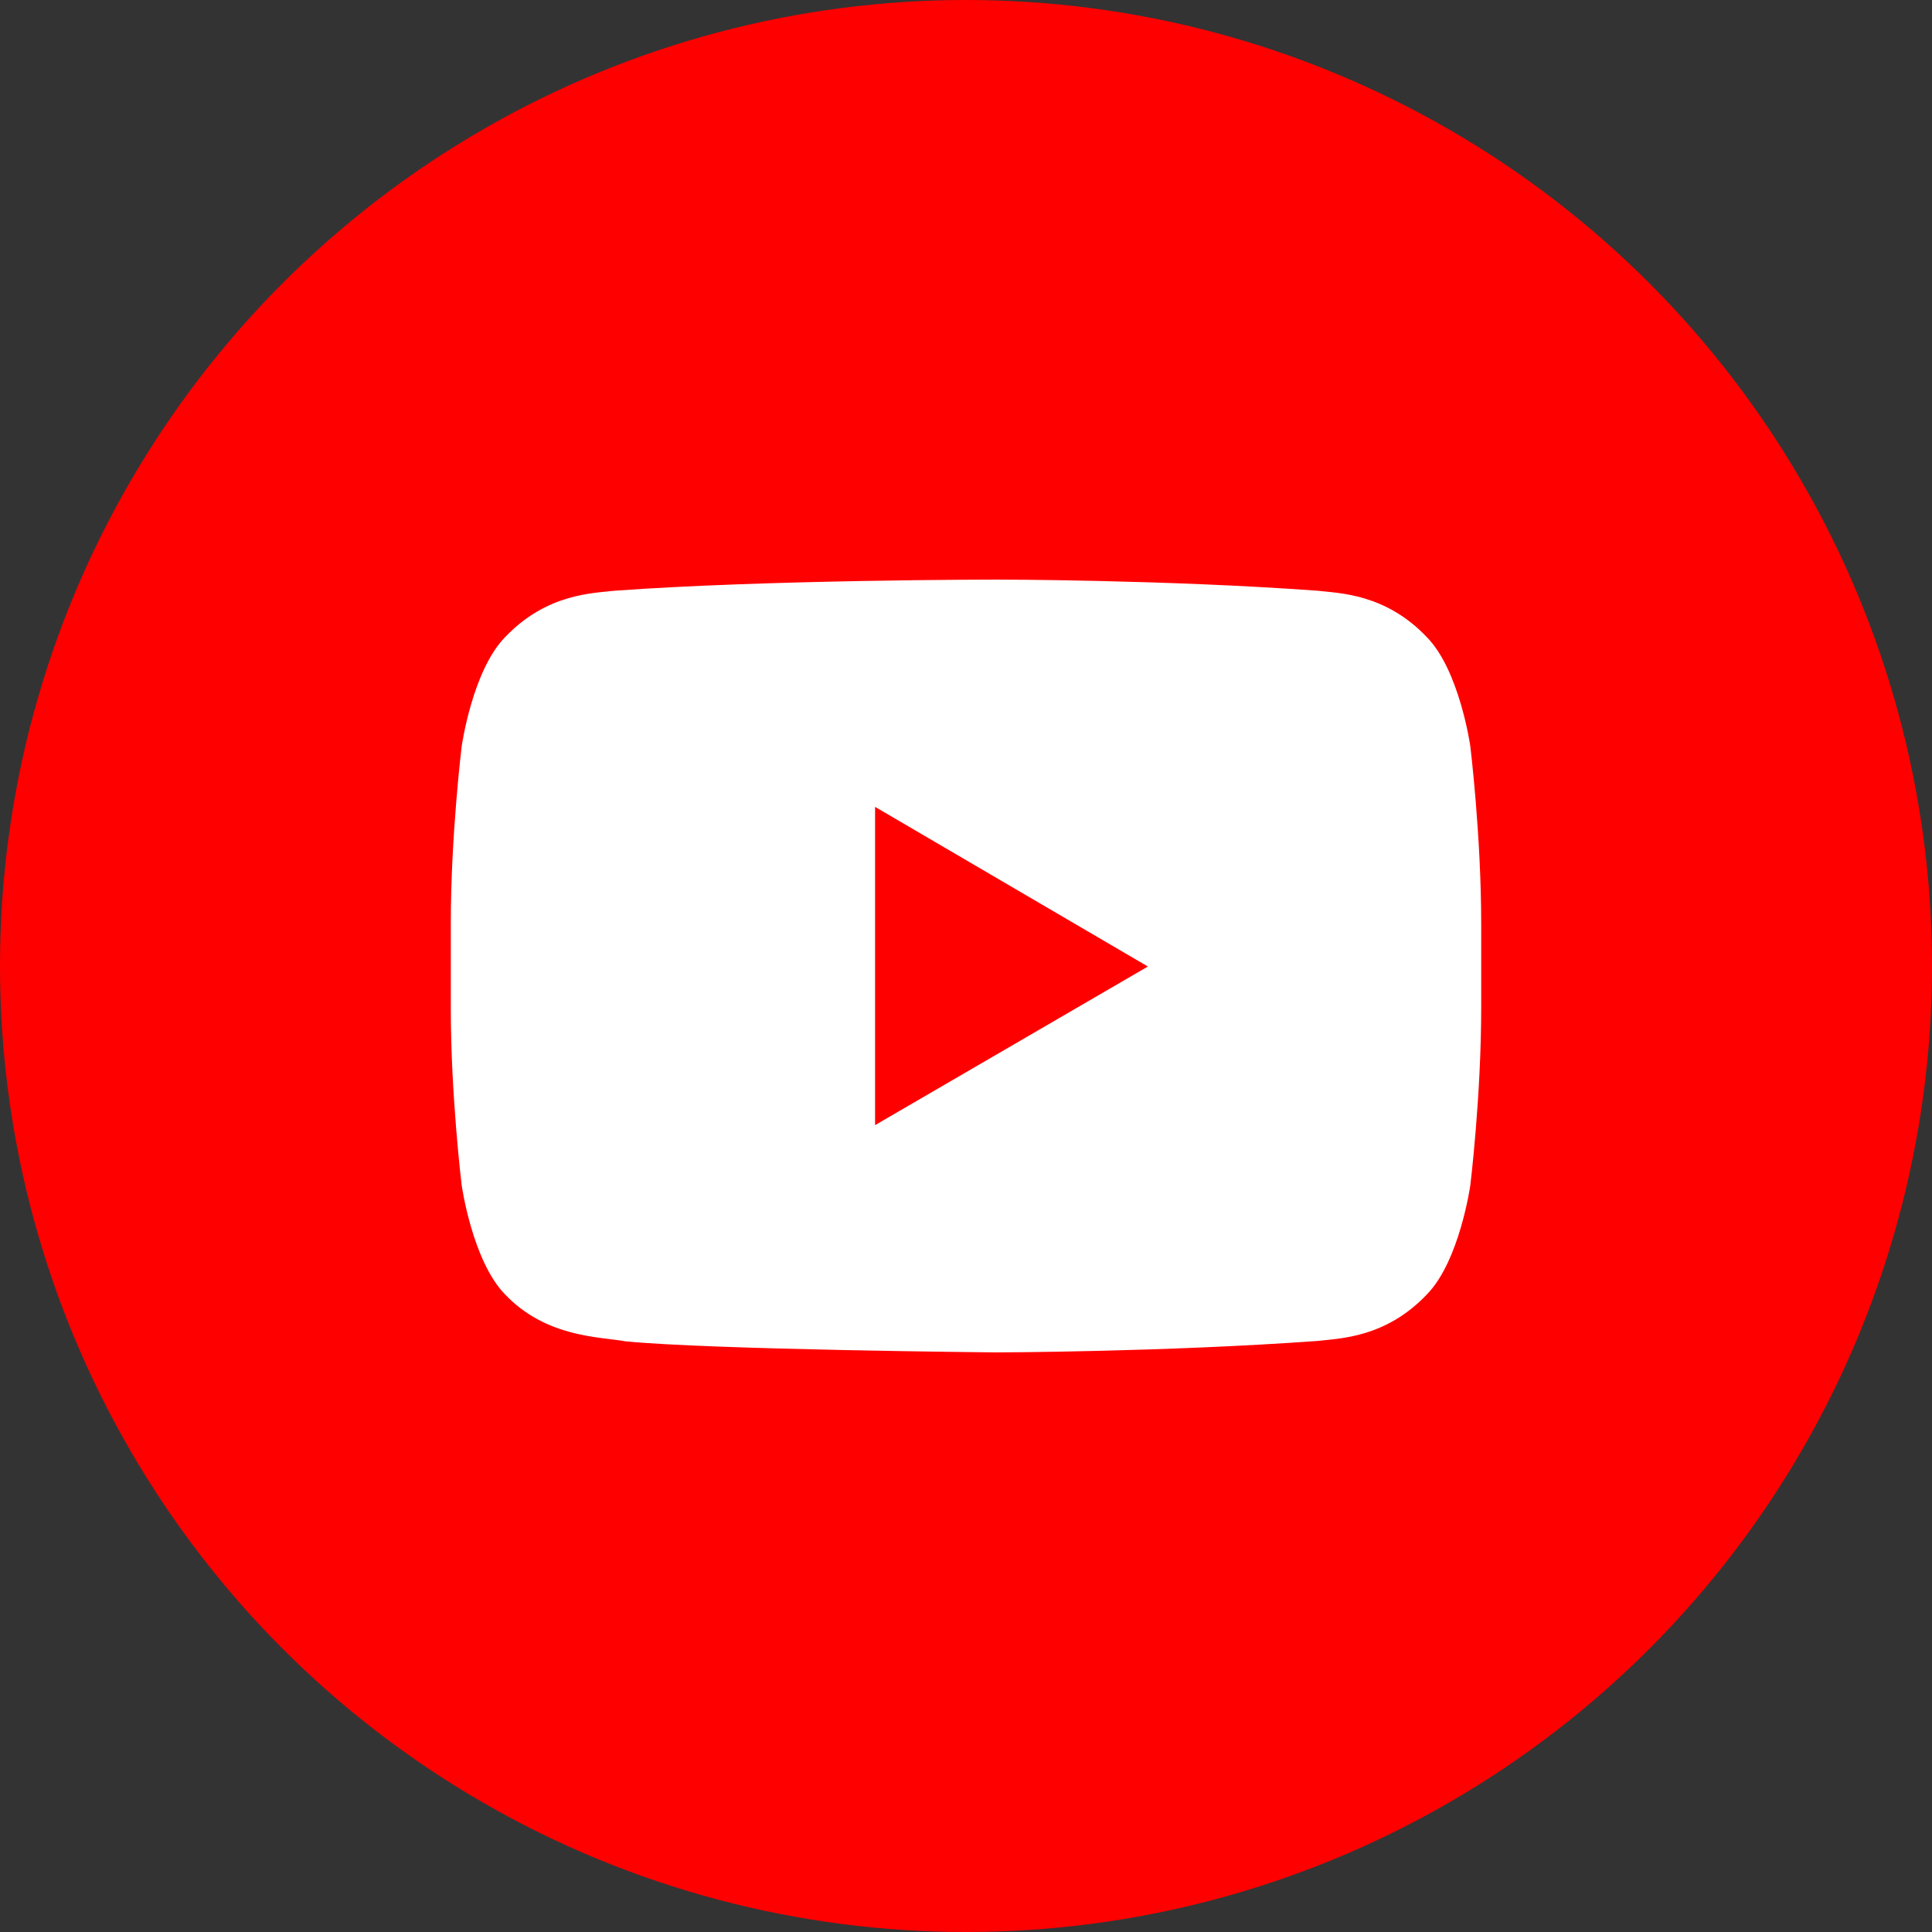 <?xml version="1.0" encoding="UTF-8"?>
<svg width="30px" height="30px" viewBox="0 0 30 30" version="1.1" xmlns="http://www.w3.org/2000/svg" xmlns:xlink="http://www.w3.org/1999/xlink">
    <rect x="0" y="0" width="30" height="30" fill="#333333" stroke="none"/>
    <title>youtobe</title>
    <g id="页面-1" stroke="none" stroke-width="1" fill="none" fill-rule="evenodd">
        <g id="JASMINER-HP" transform="translate(-500, -2718)">
            <g id="youtobe" transform="translate(500, 2718)">
                <circle id="椭圆形" fill="#FF0000" cx="15" cy="15" r="15"></circle>
                <path d="M13.588,17.471 L13.588,12.529 L17.824,15.008 L13.588,17.471 Z M22.831,11.588 C22.831,11.588 22.665,10.413 22.157,9.895 C21.513,9.215 20.791,9.212 20.46,9.173 C18.089,9 15.474,9 15.474,9 C15.467,9 11.911,9 9.54,9.173 C9.209,9.212 8.487,9.215 7.842,9.895 C7.335,10.413 7.169,11.589 7.169,11.589 C7.169,11.589 7,12.968 7,14.348 L7,15.644 C7,17.024 7.169,18.405 7.169,18.405 C7.169,18.405 7.335,19.58 7.842,20.099 C8.487,20.778 9.334,20.756 9.711,20.828 C11.066,20.96 15.471,21 15.471,21 C15.471,21 18.089,20.994 20.46,20.822 C20.791,20.782 21.513,20.779 22.157,20.099 C22.665,19.581 22.831,18.405 22.831,18.405 C22.831,18.405 23,17.025 23,15.644 L23,14.35 C23,12.969 22.831,11.588 22.831,11.588 Z" id="形状" fill="#FFFFFF" fill-rule="nonzero"></path>
            </g>
        </g>
    </g>
</svg>